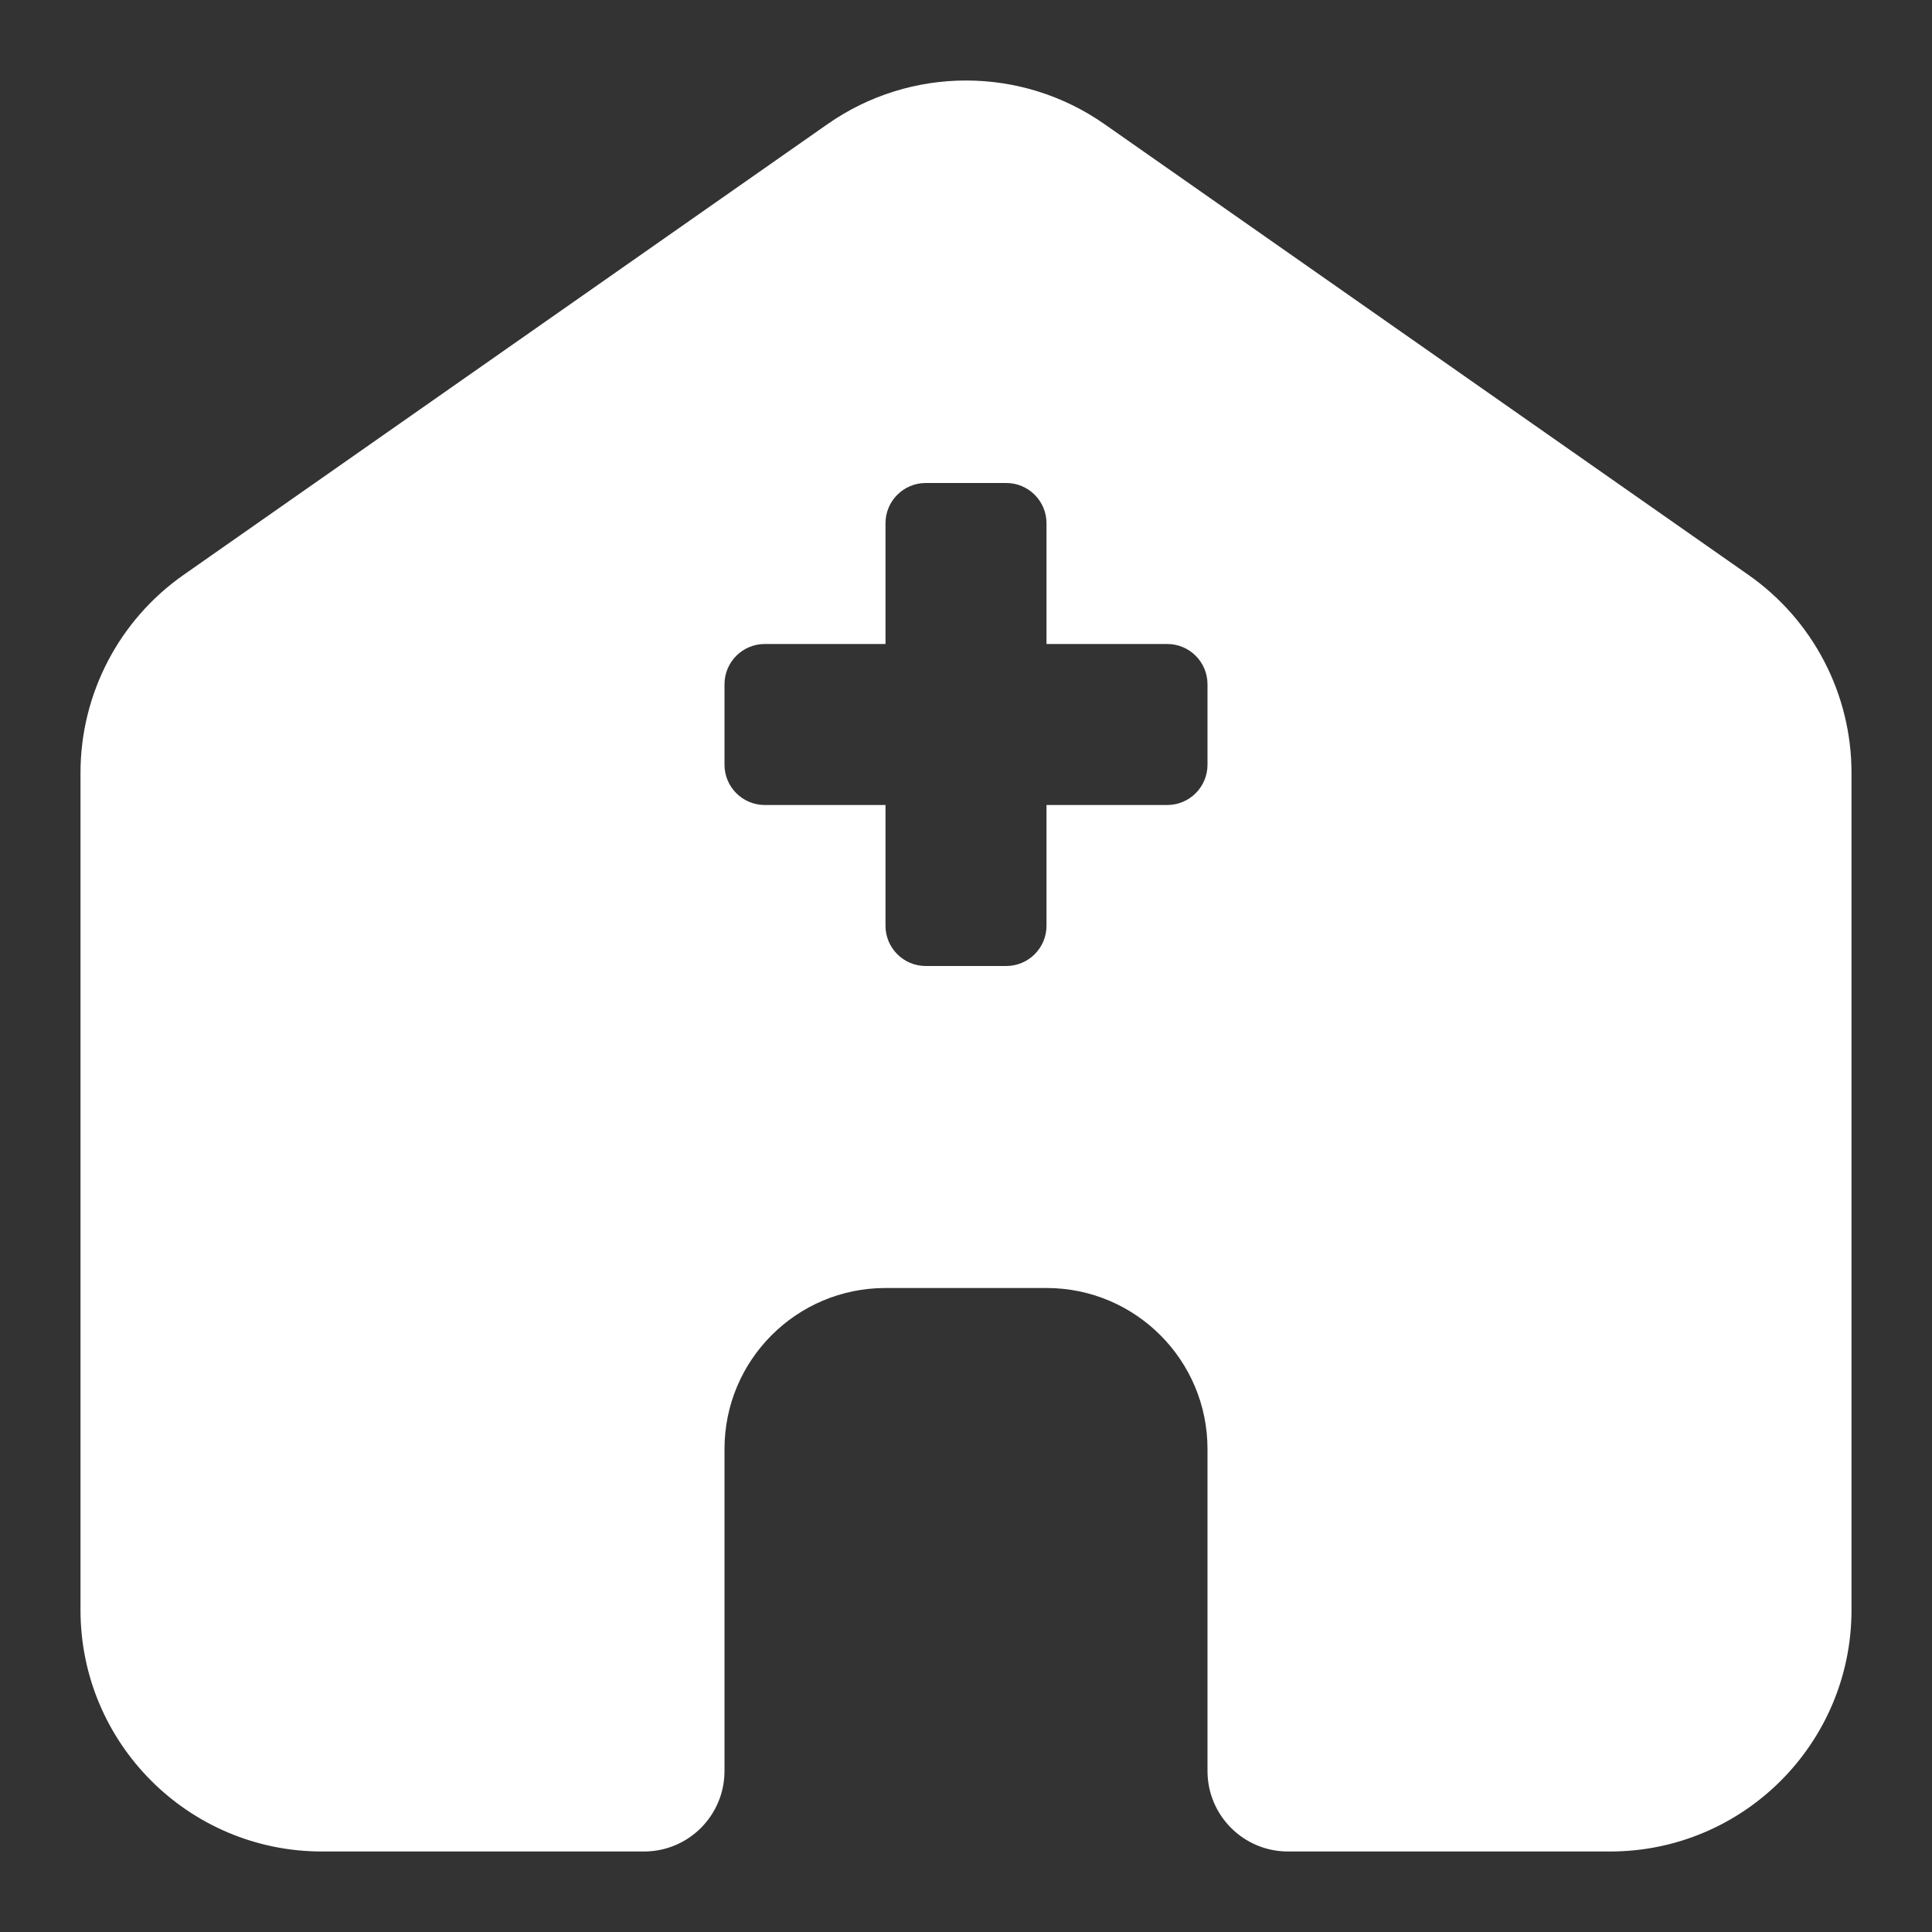 <svg width="42" height="42" viewBox="0 0 42 42" fill="none" xmlns="http://www.w3.org/2000/svg">
<rect x="0" y="0" width="42" height="42" fill="#333333" stroke="none"/>
<path fill-rule="evenodd" clip-rule="evenodd" d="M21 1.75C19.947 1.75 18.893 2.066 17.989 2.699L3.989 12.499C2.586 13.482 1.75 15.087 1.75 16.8V35C1.75 37.899 4.101 40.25 7 40.25H14C14.966 40.25 15.75 39.467 15.75 38.5V31.5C15.75 29.567 17.317 28 19.25 28H22.75C24.683 28 26.25 29.567 26.25 31.5V38.5C26.25 39.467 27.034 40.25 28 40.25H35C37.9 40.25 40.25 37.899 40.25 35V16.8C40.25 15.087 39.414 13.482 38.011 12.499L24.011 2.699C23.107 2.066 22.053 1.75 21 1.75ZM21.875 10.5C22.358 10.5 22.75 10.892 22.75 11.375V14H25.375C25.858 14 26.25 14.392 26.25 14.875V16.625C26.25 17.108 25.858 17.5 25.375 17.5H22.75V20.125C22.75 20.608 22.358 21 21.875 21H20.125C19.642 21 19.25 20.608 19.25 20.125V17.5H16.625C16.142 17.5 15.75 17.108 15.75 16.625V14.875C15.75 14.392 16.142 14 16.625 14H19.25V11.375C19.25 10.892 19.642 10.5 20.125 10.5H21.875Z" fill="white"/>
</svg>
